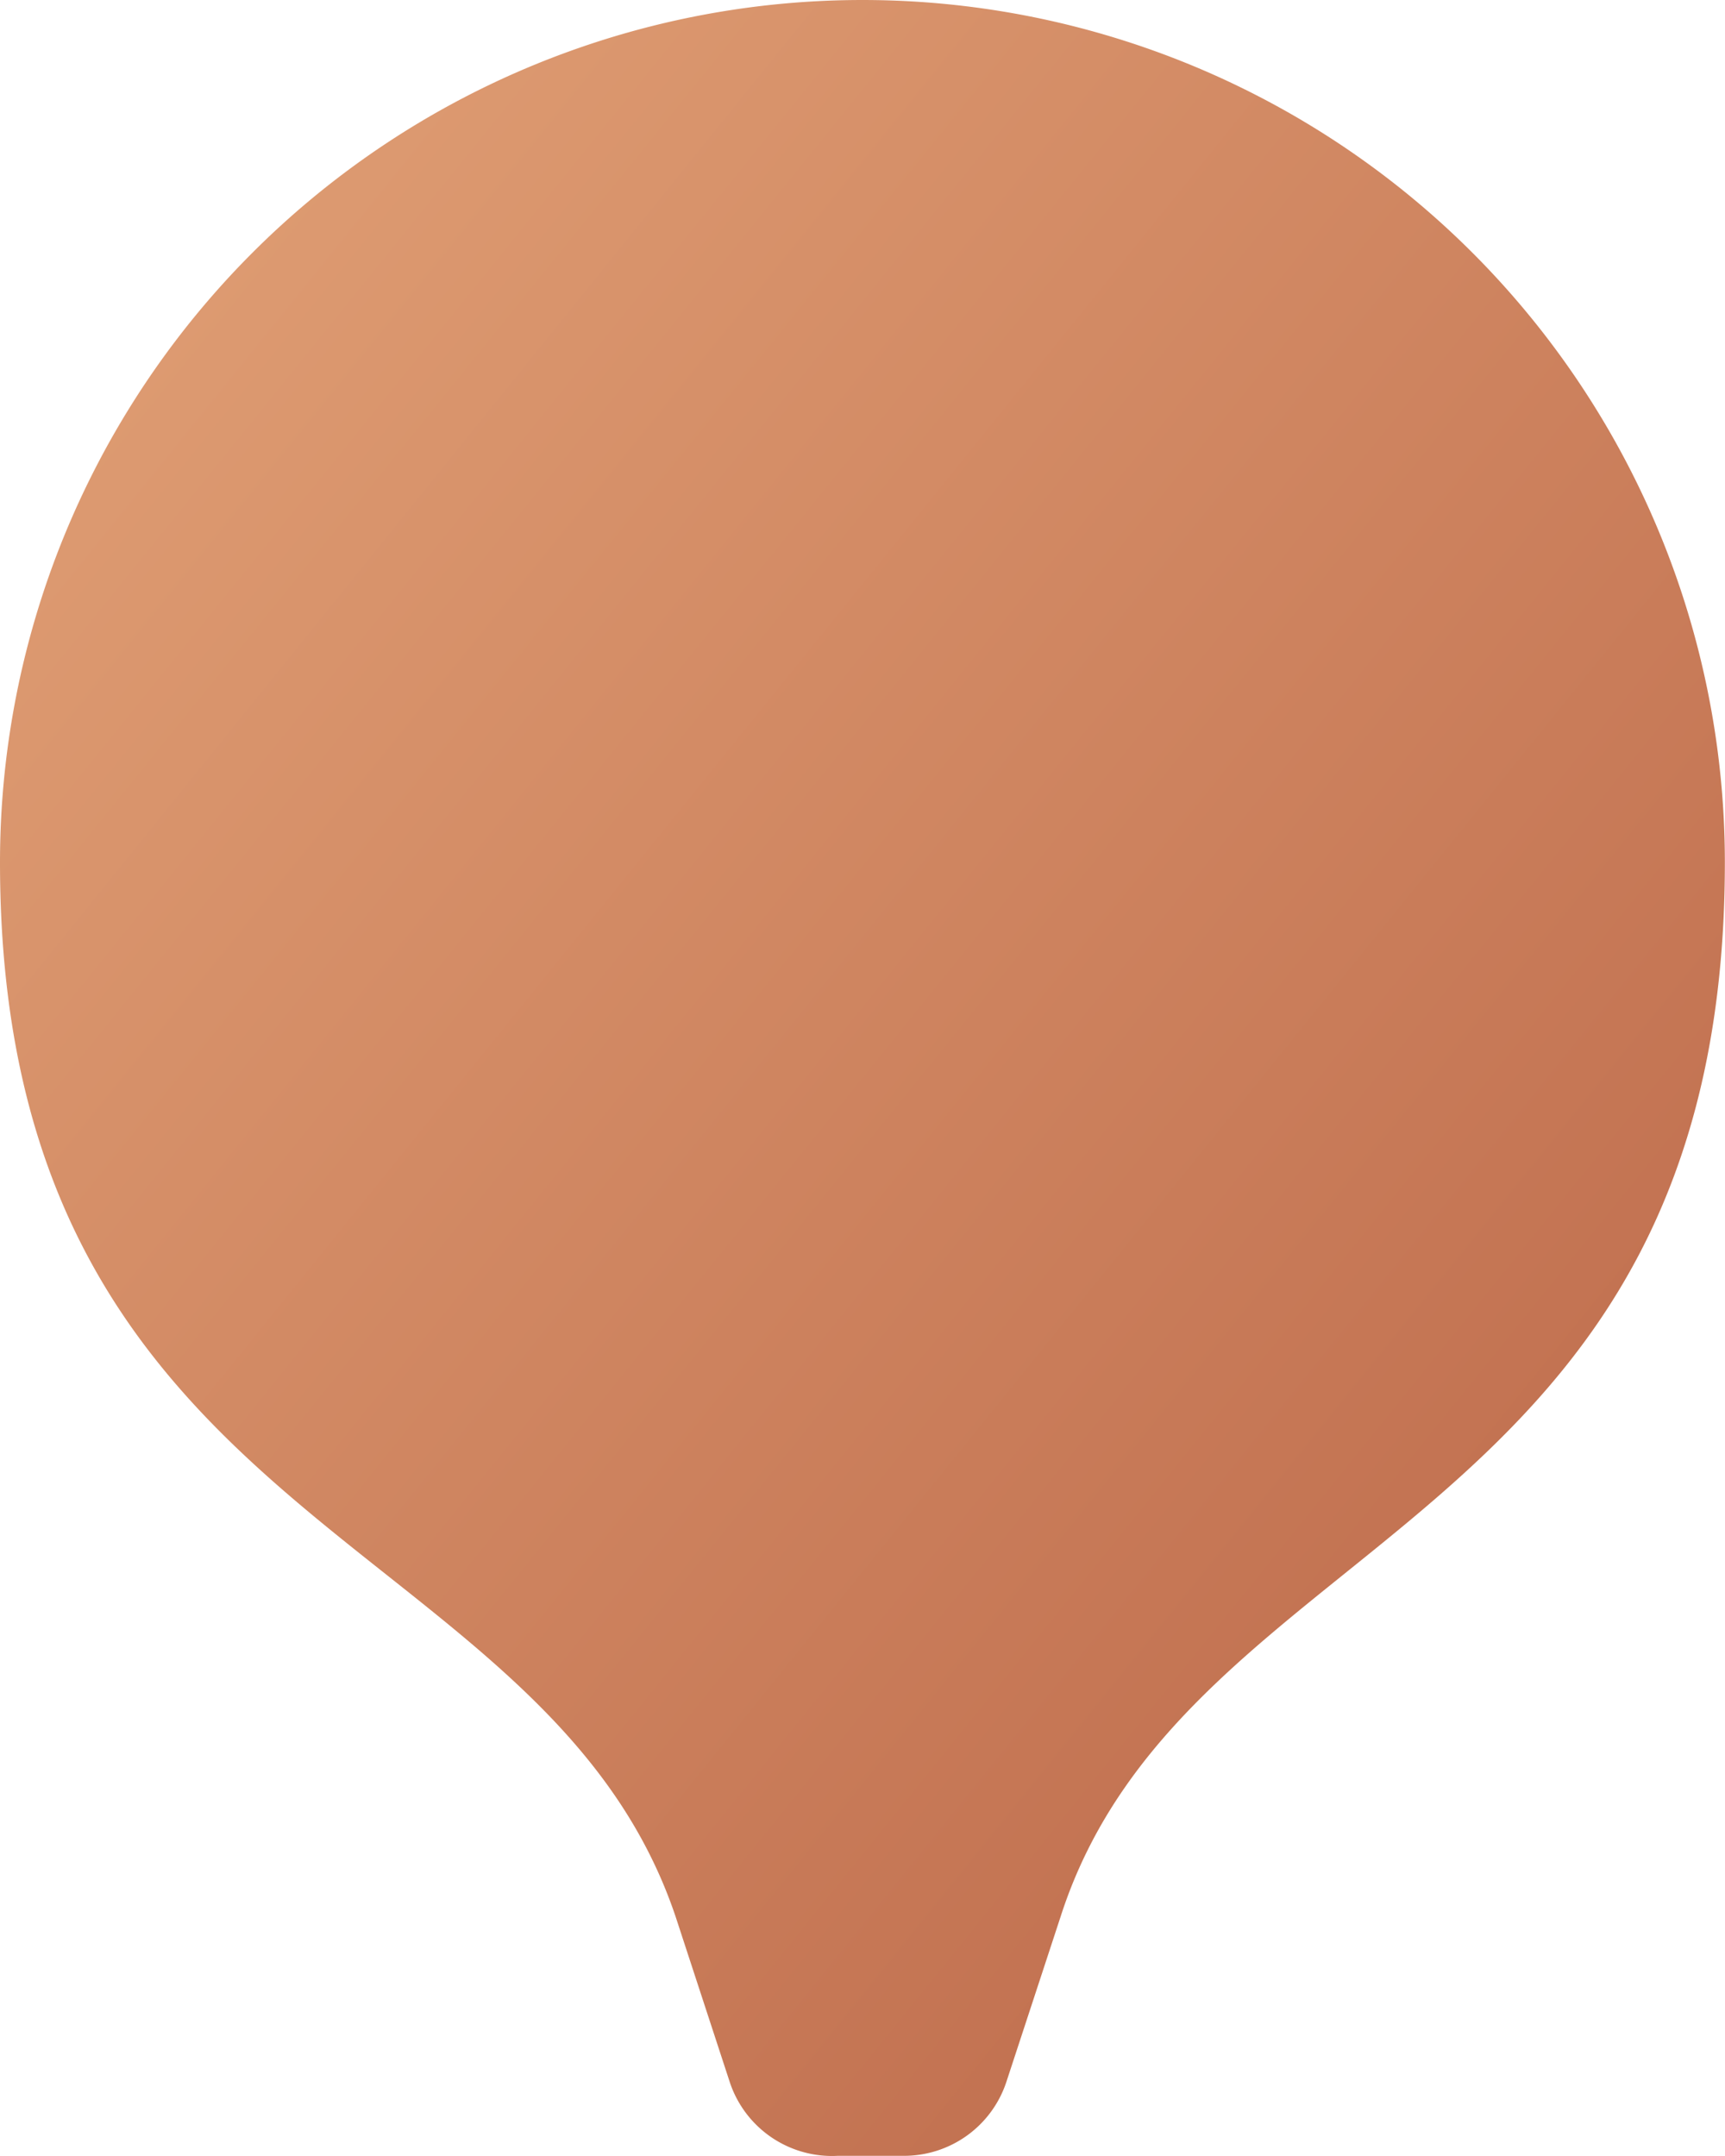 <svg xmlns="http://www.w3.org/2000/svg" xmlns:xlink="http://www.w3.org/1999/xlink" width="12.001" height="15.001" viewBox="0 0 12.001 15.001">
  <defs>
    <linearGradient id="linear-gradient" x2="1" y2="1" gradientUnits="objectBoundingBox">
      <stop offset="0" stop-color="#e2a277"/>
      <stop offset="1" stop-color="#ba6547"/>
    </linearGradient>
  </defs>
  <g id="Icon_color" data-name="Icon color" transform="translate(-6 -4)">
    <path id="Icon_color-2" data-name="Icon color" d="M6.248,15h-.42a.749.749,0,0,1-.75-.51L4.7,13.335C3.787,10.628,0,10.665,0,6A6,6,0,0,1,12,6c0,4.665-3.75,4.628-4.621,7.335L7,14.49A.749.749,0,0,1,6.288,15Z" transform="translate(6 4)" fill="url(#linear-gradient)"/>
    <path id="Icon_color-3" data-name="Icon color" d="M6.248,15h-.42a.749.749,0,0,1-.75-.51L4.7,13.335C3.787,10.628,0,10.665,0,6A6,6,0,0,1,12,6c0,4.665-3.75,4.628-4.621,7.335L7,14.49A.749.749,0,0,1,6.288,15Z" transform="translate(6 4)" fill="none"/>
  </g>
</svg>
